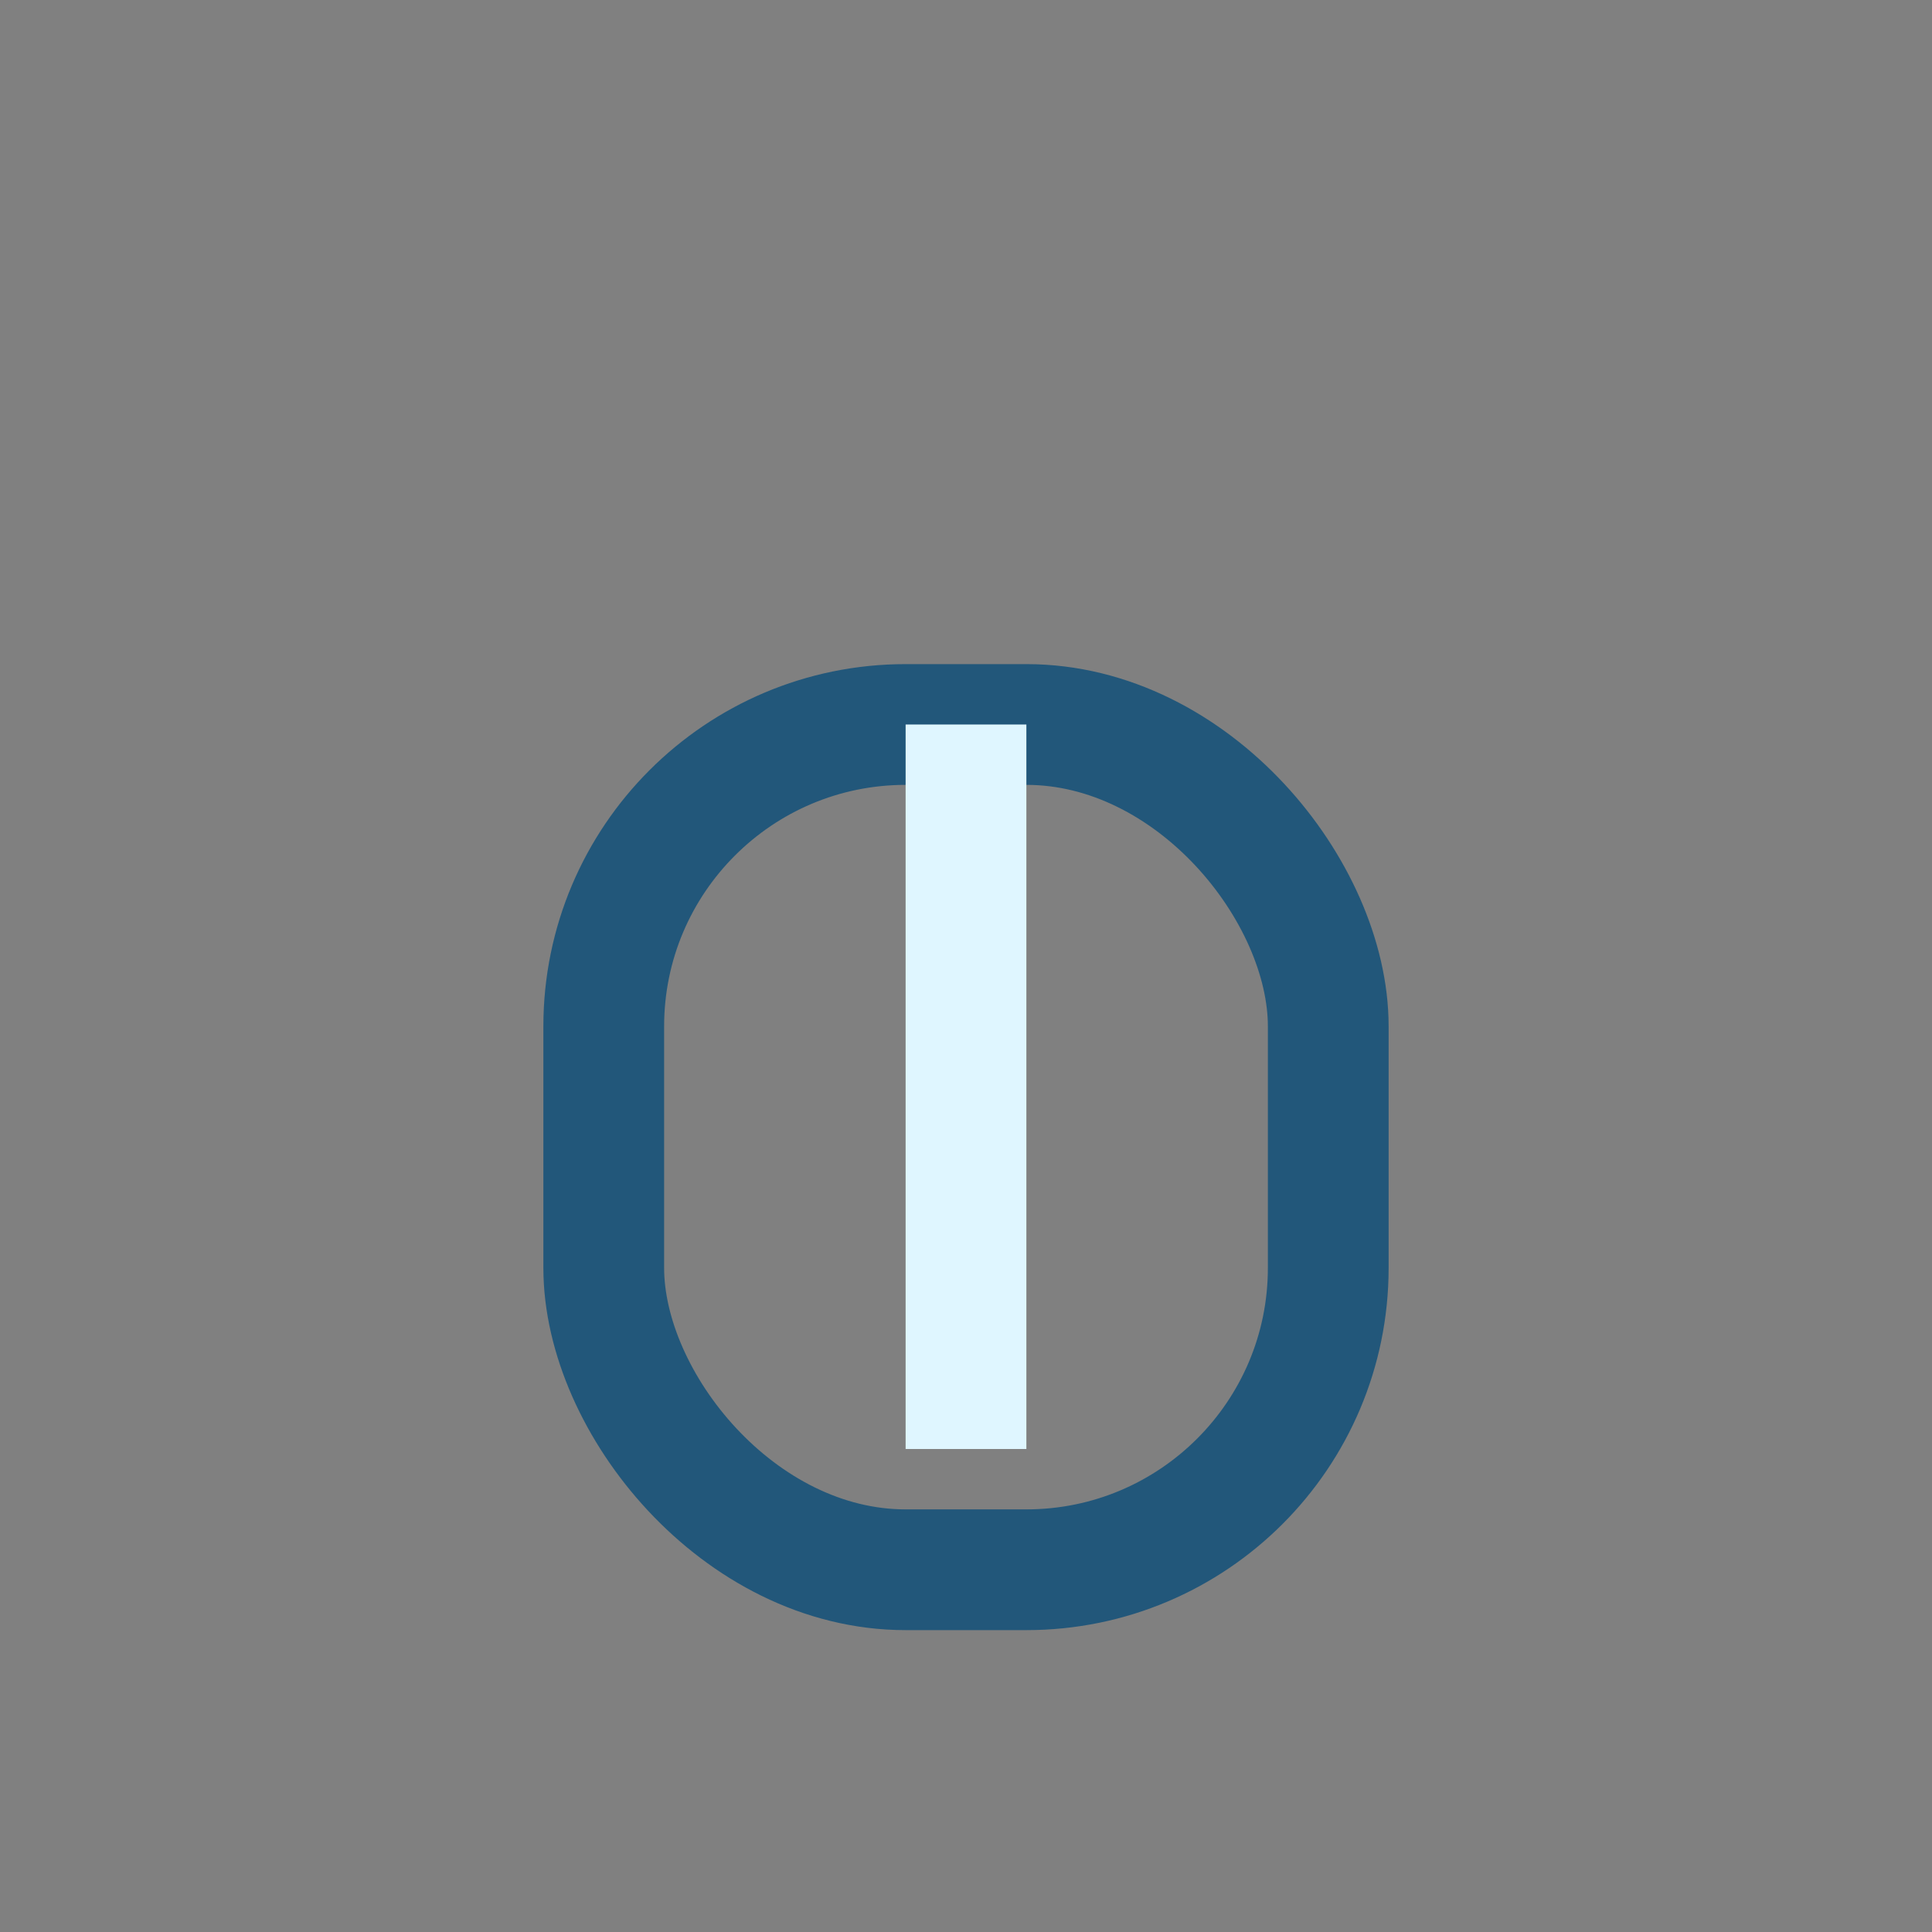 <?xml version="1.0" encoding="UTF-8"?>
<svg xmlns="http://www.w3.org/2000/svg" width="32" height="32" viewBox="0 0 32 32"><rect x="0" y="0" width="32" height="32" fill="#808080" stroke="none"/><rect x="10" y="12" width="12" height="14" rx="5" fill="none" stroke="#22577A" stroke-width="2"/><path d="M16 12v12" stroke="#DFF6FF" stroke-width="2"/></svg>